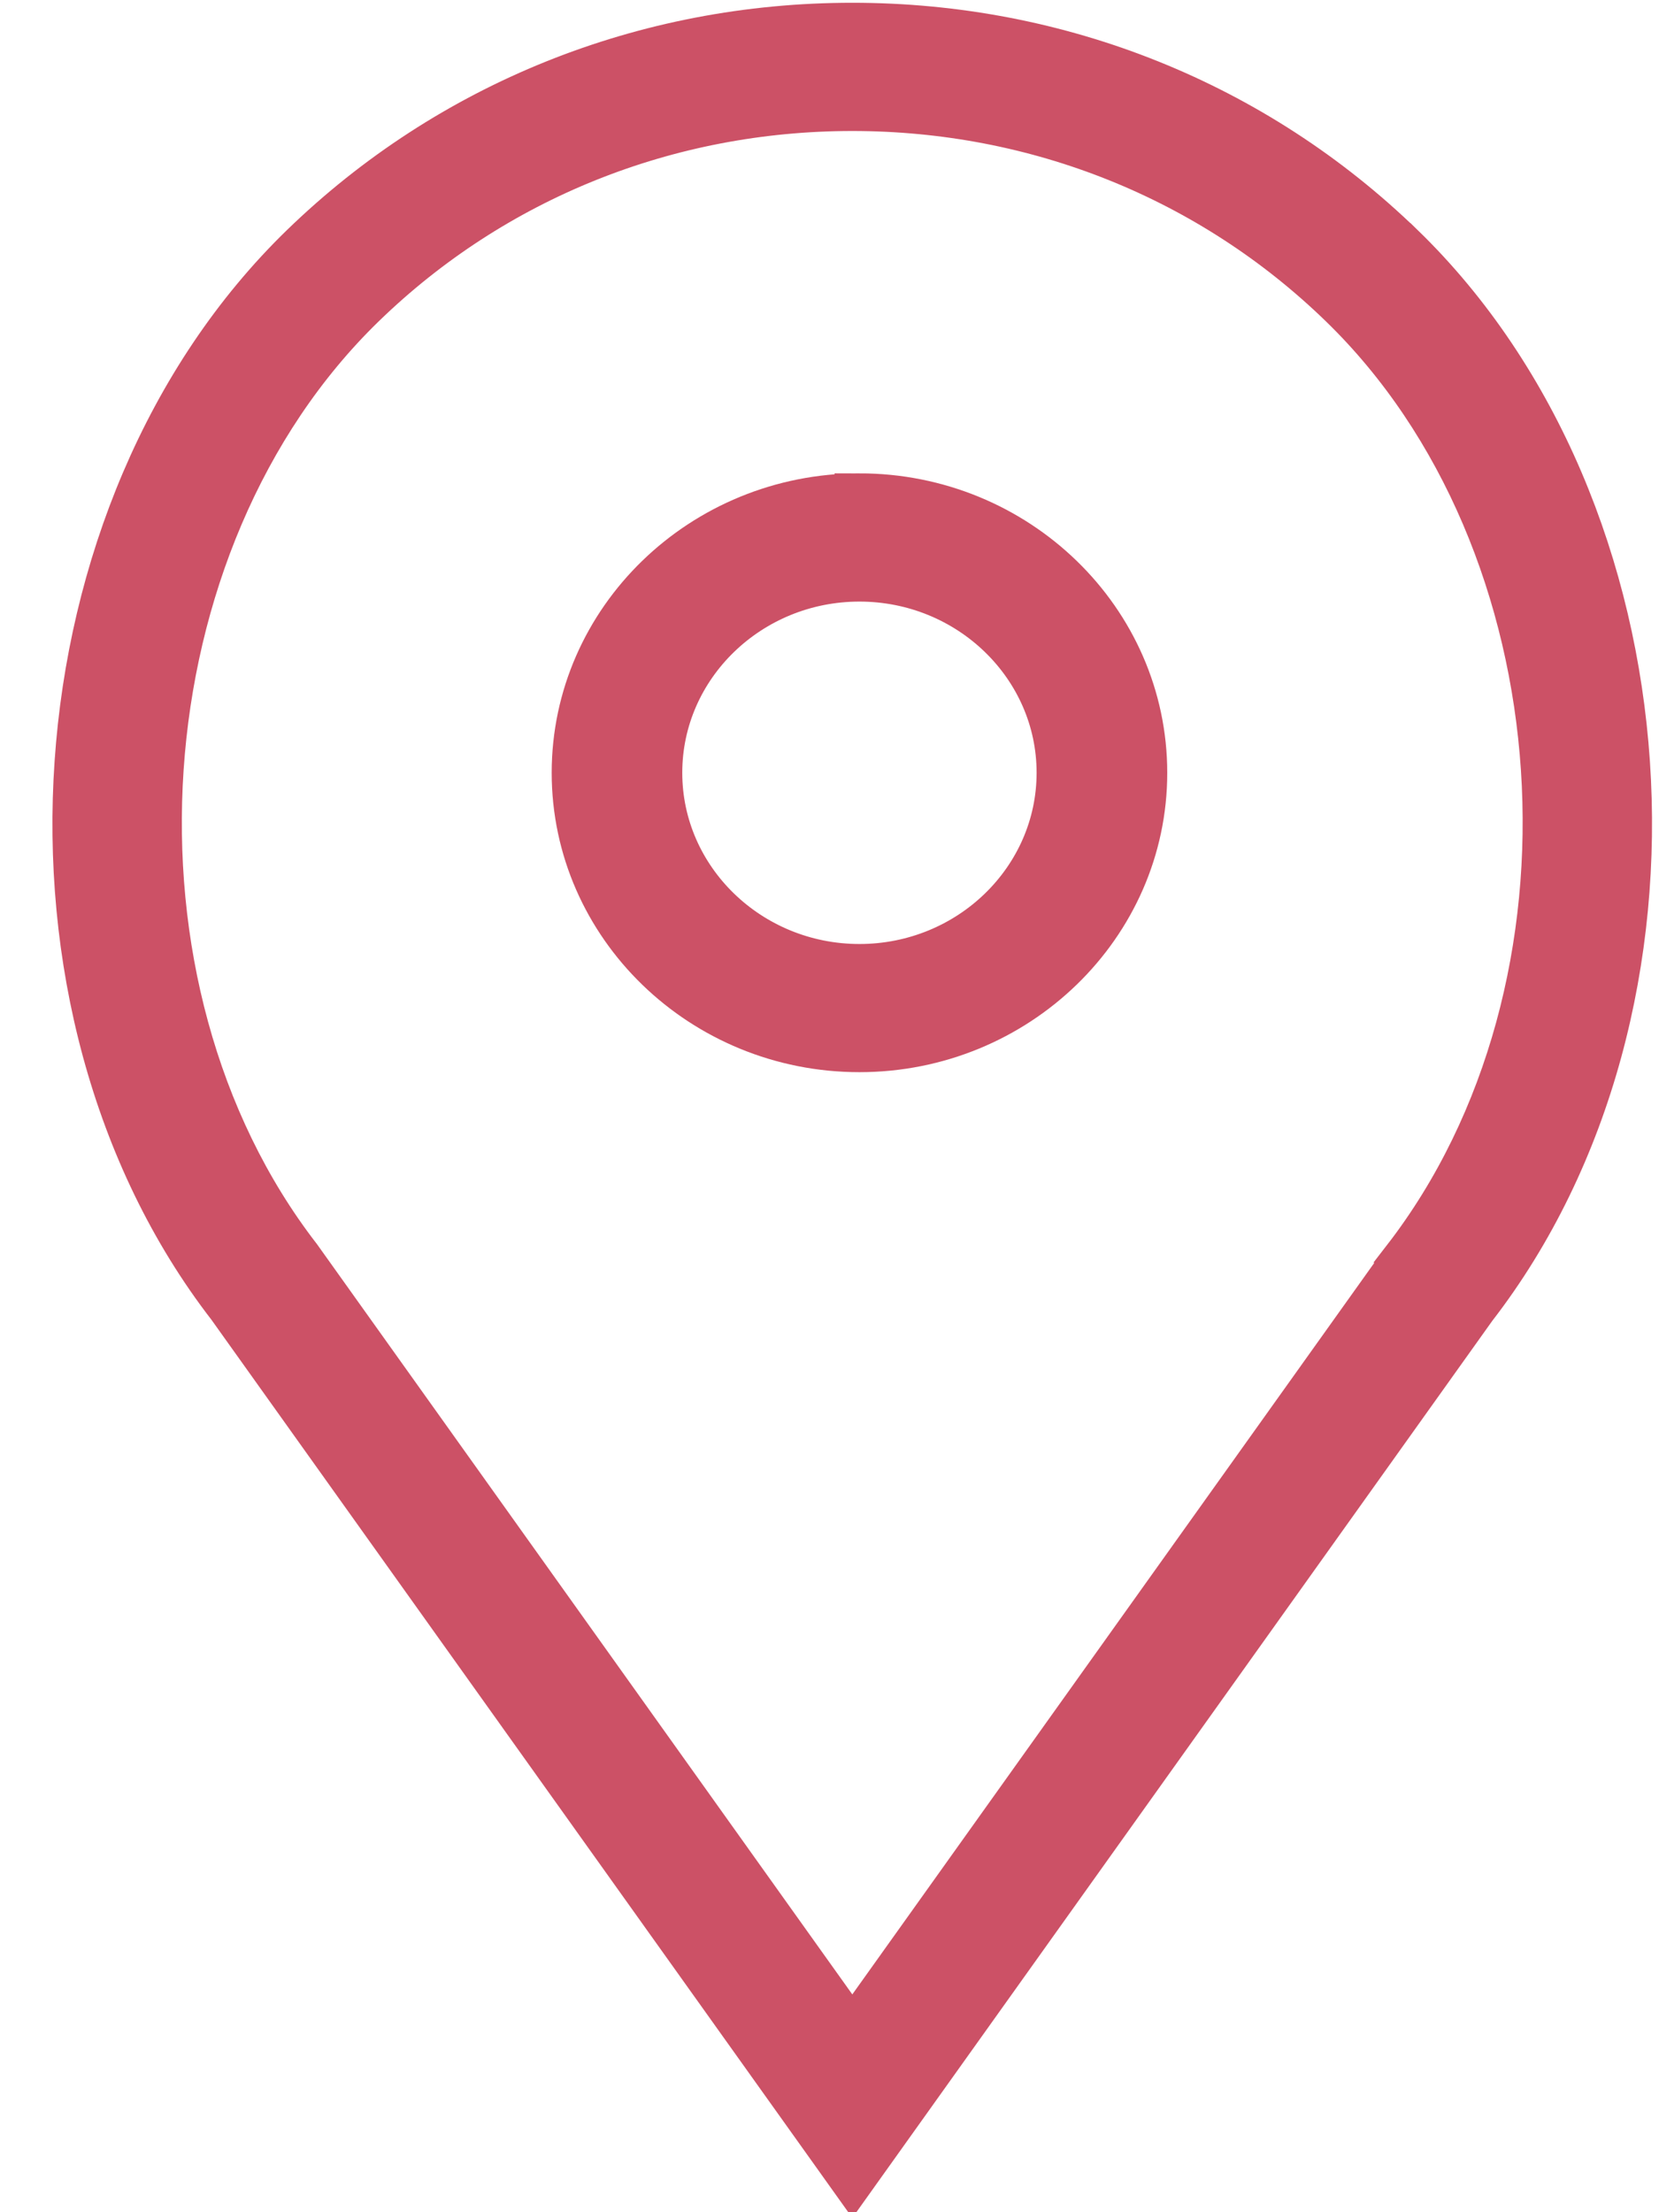 <svg xmlns="http://www.w3.org/2000/svg" width="24" height="32" viewBox="0 0 24 32">
    <g fill="#CC5166" fill-rule="nonzero" stroke="#CC5166" stroke-width=".72">
        <path d="M12.433 7.207c-2.256 0-4.092 1.782-4.092 3.971 0 2.19 1.836 3.971 4.092 3.971 2.256 0 4.093-1.782 4.093-3.97 0-2.19-1.837-3.972-4.093-3.972zm0 6.808c-1.611 0-2.923-1.273-2.923-2.837 0-1.564 1.312-2.836 2.923-2.836 1.612 0 2.923 1.272 2.923 2.836 0 1.564-1.31 2.837-2.923 2.837z"/>
        <path d="M20.257 3.586C18.14 1.532 15.324.4 12.33.4 9.335.4 6.52 1.532 4.402 3.586.484 7.388-.003 14.542 3.348 18.876l8.982 12.586 8.968-12.569c3.365-4.351 2.878-11.505-1.04-15.307zm.093 14.644l-8.02 11.239-8.033-11.257C1.257 14.28 1.693 7.82 5.23 4.388c1.896-1.84 4.418-2.853 7.1-2.853 2.682 0 5.204 1.013 7.1 2.853 3.538 3.432 3.973 9.892.92 13.842z"/>
    </g>
</svg>
